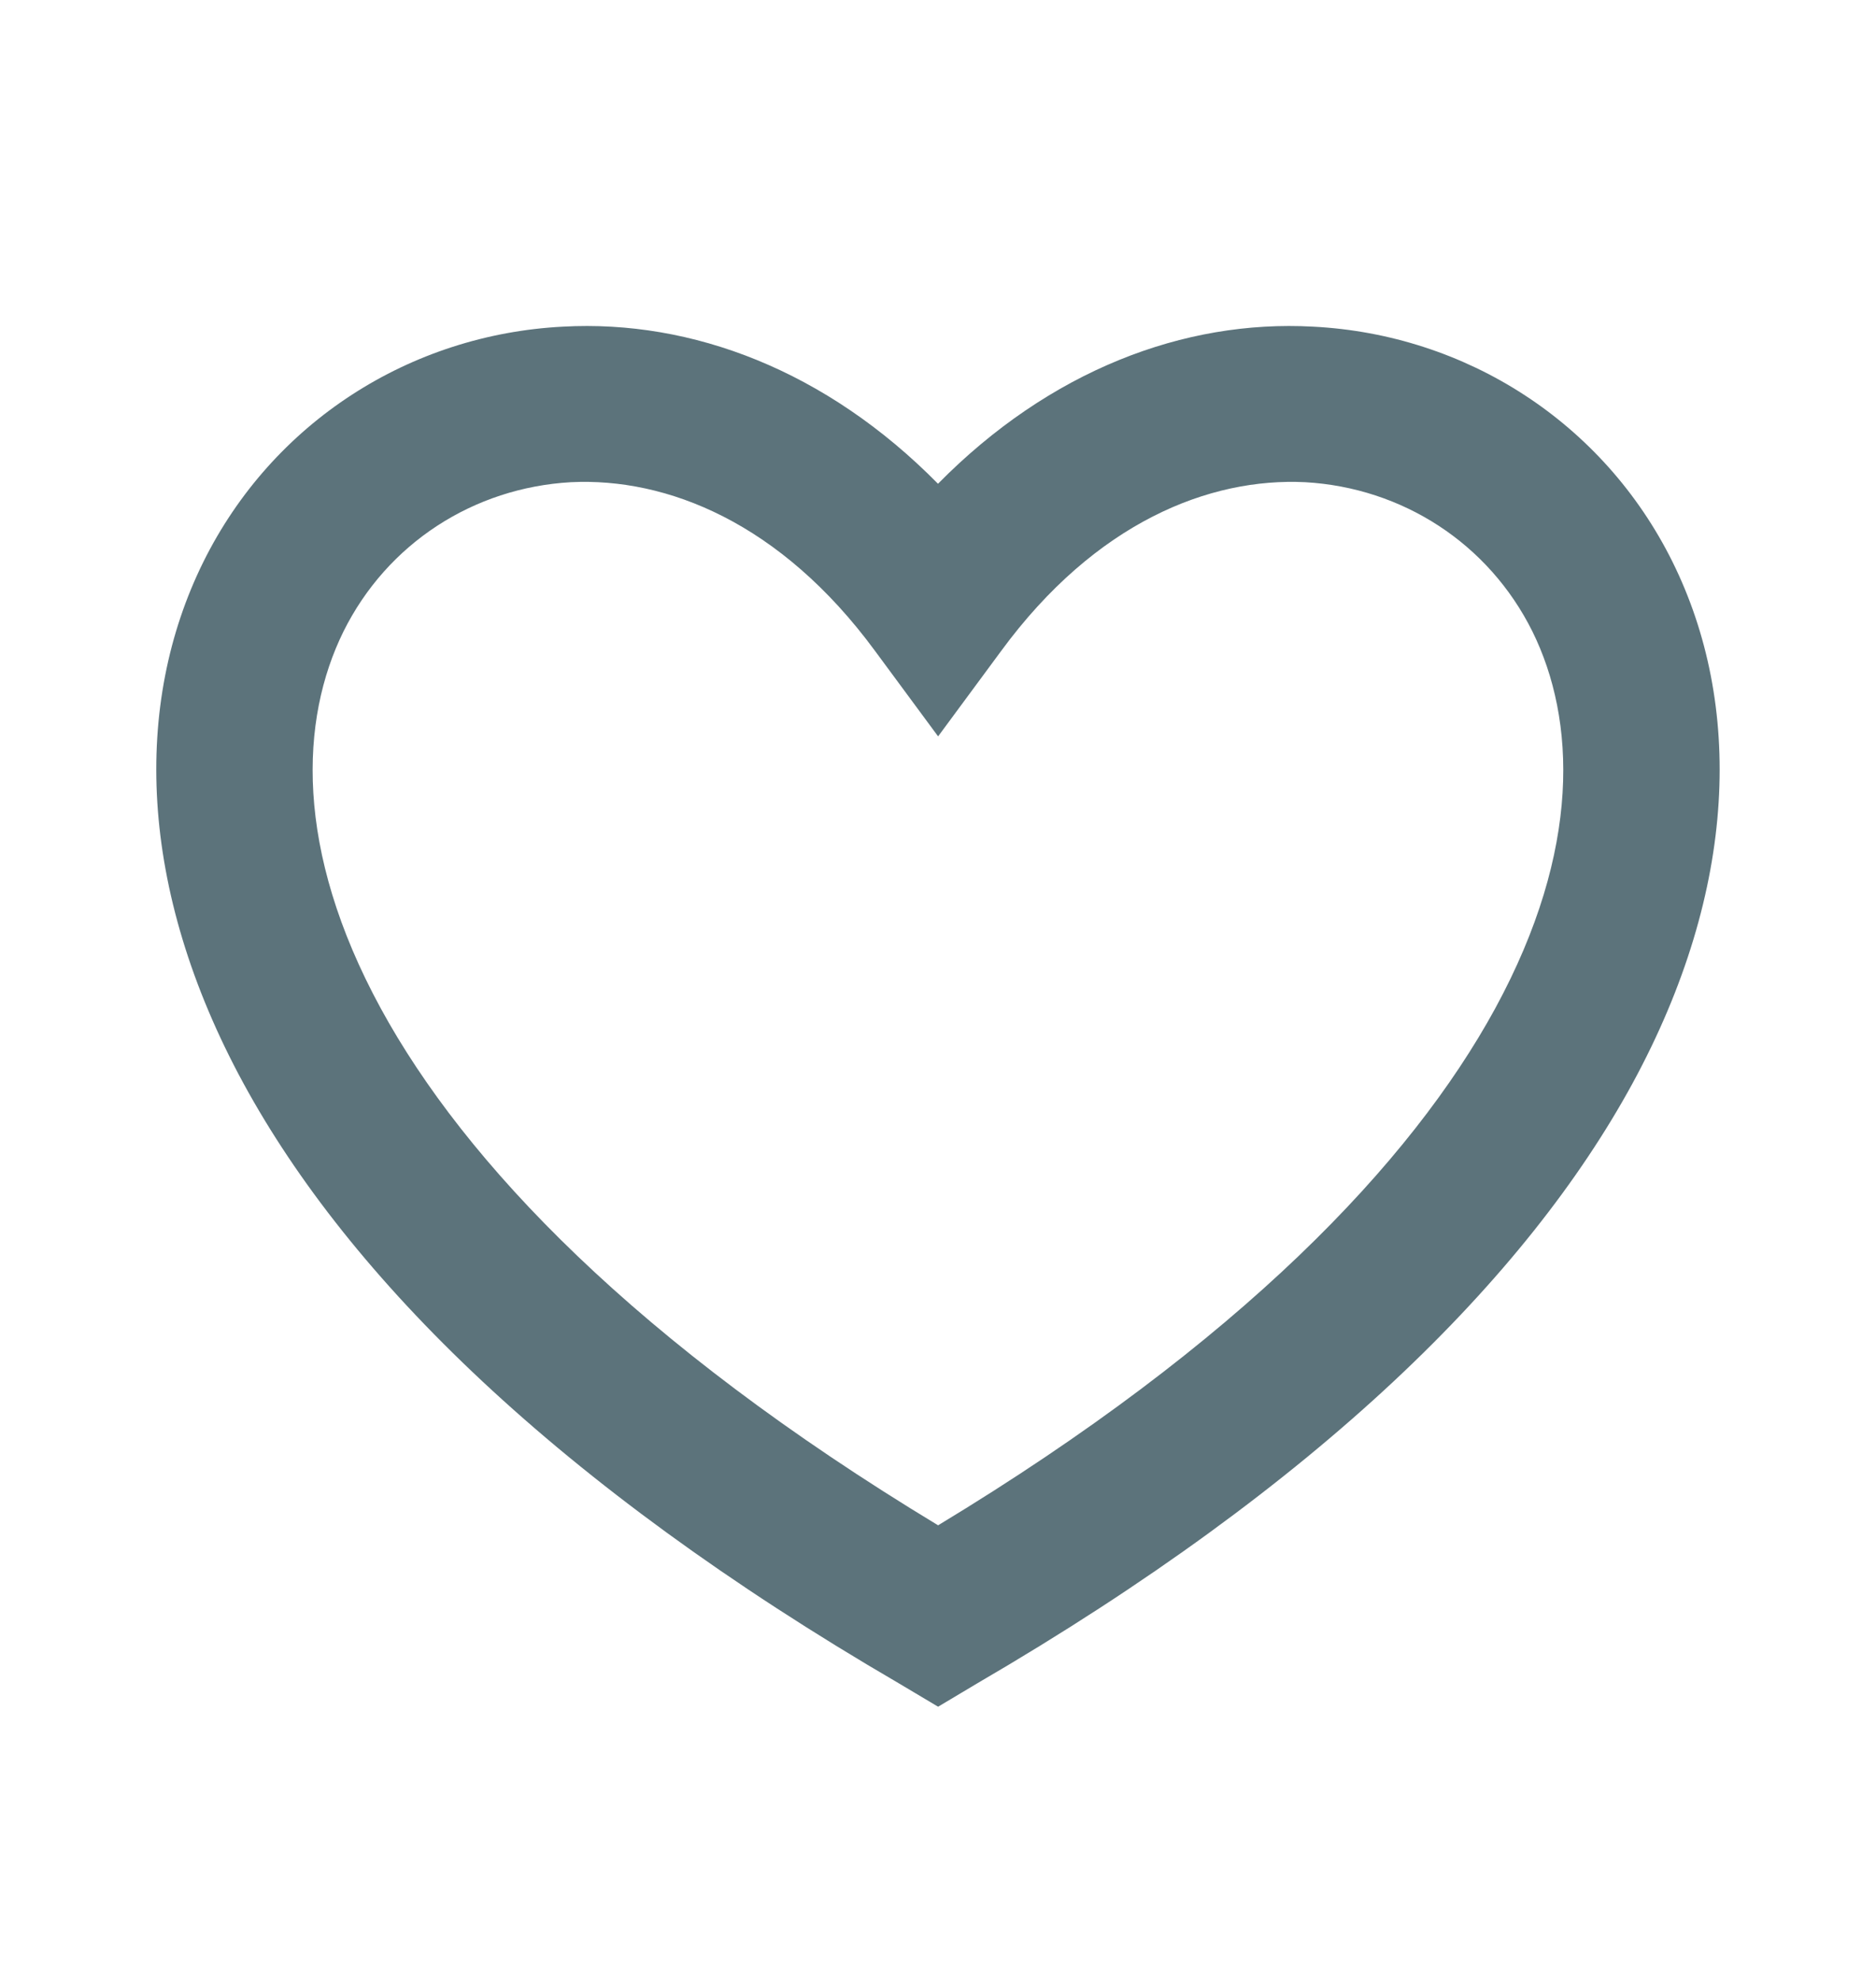 <svg width="18" height="19" viewBox="0 0 18 19" fill="none" xmlns="http://www.w3.org/2000/svg">
<path d="M12.523 4.625C11.606 4.58 10.513 5.008 9.605 6.245L9.001 7.063L8.397 6.245C7.488 5.008 6.394 4.58 5.478 4.625C4.545 4.678 3.716 5.21 3.295 6.058C2.881 6.898 2.82 8.143 3.654 9.673C4.46 11.15 6.097 12.875 9.001 14.63C11.904 12.875 13.54 11.15 14.346 9.673C15.179 8.143 15.118 6.898 14.704 6.058C14.283 5.21 13.454 4.678 12.523 4.625ZM15.663 10.393C14.649 12.253 12.662 14.233 9.378 16.145L9.001 16.37L8.623 16.145C5.339 14.233 3.351 12.253 2.337 10.393C1.317 8.518 1.279 6.748 1.951 5.39C2.616 4.048 3.936 3.208 5.402 3.133C6.64 3.065 7.928 3.553 9 4.64C10.072 3.553 11.36 3.065 12.598 3.133C14.063 3.208 15.383 4.048 16.048 5.39C16.72 6.748 16.683 8.518 15.663 10.393Z" fill="#5C737B"/>
</svg>
